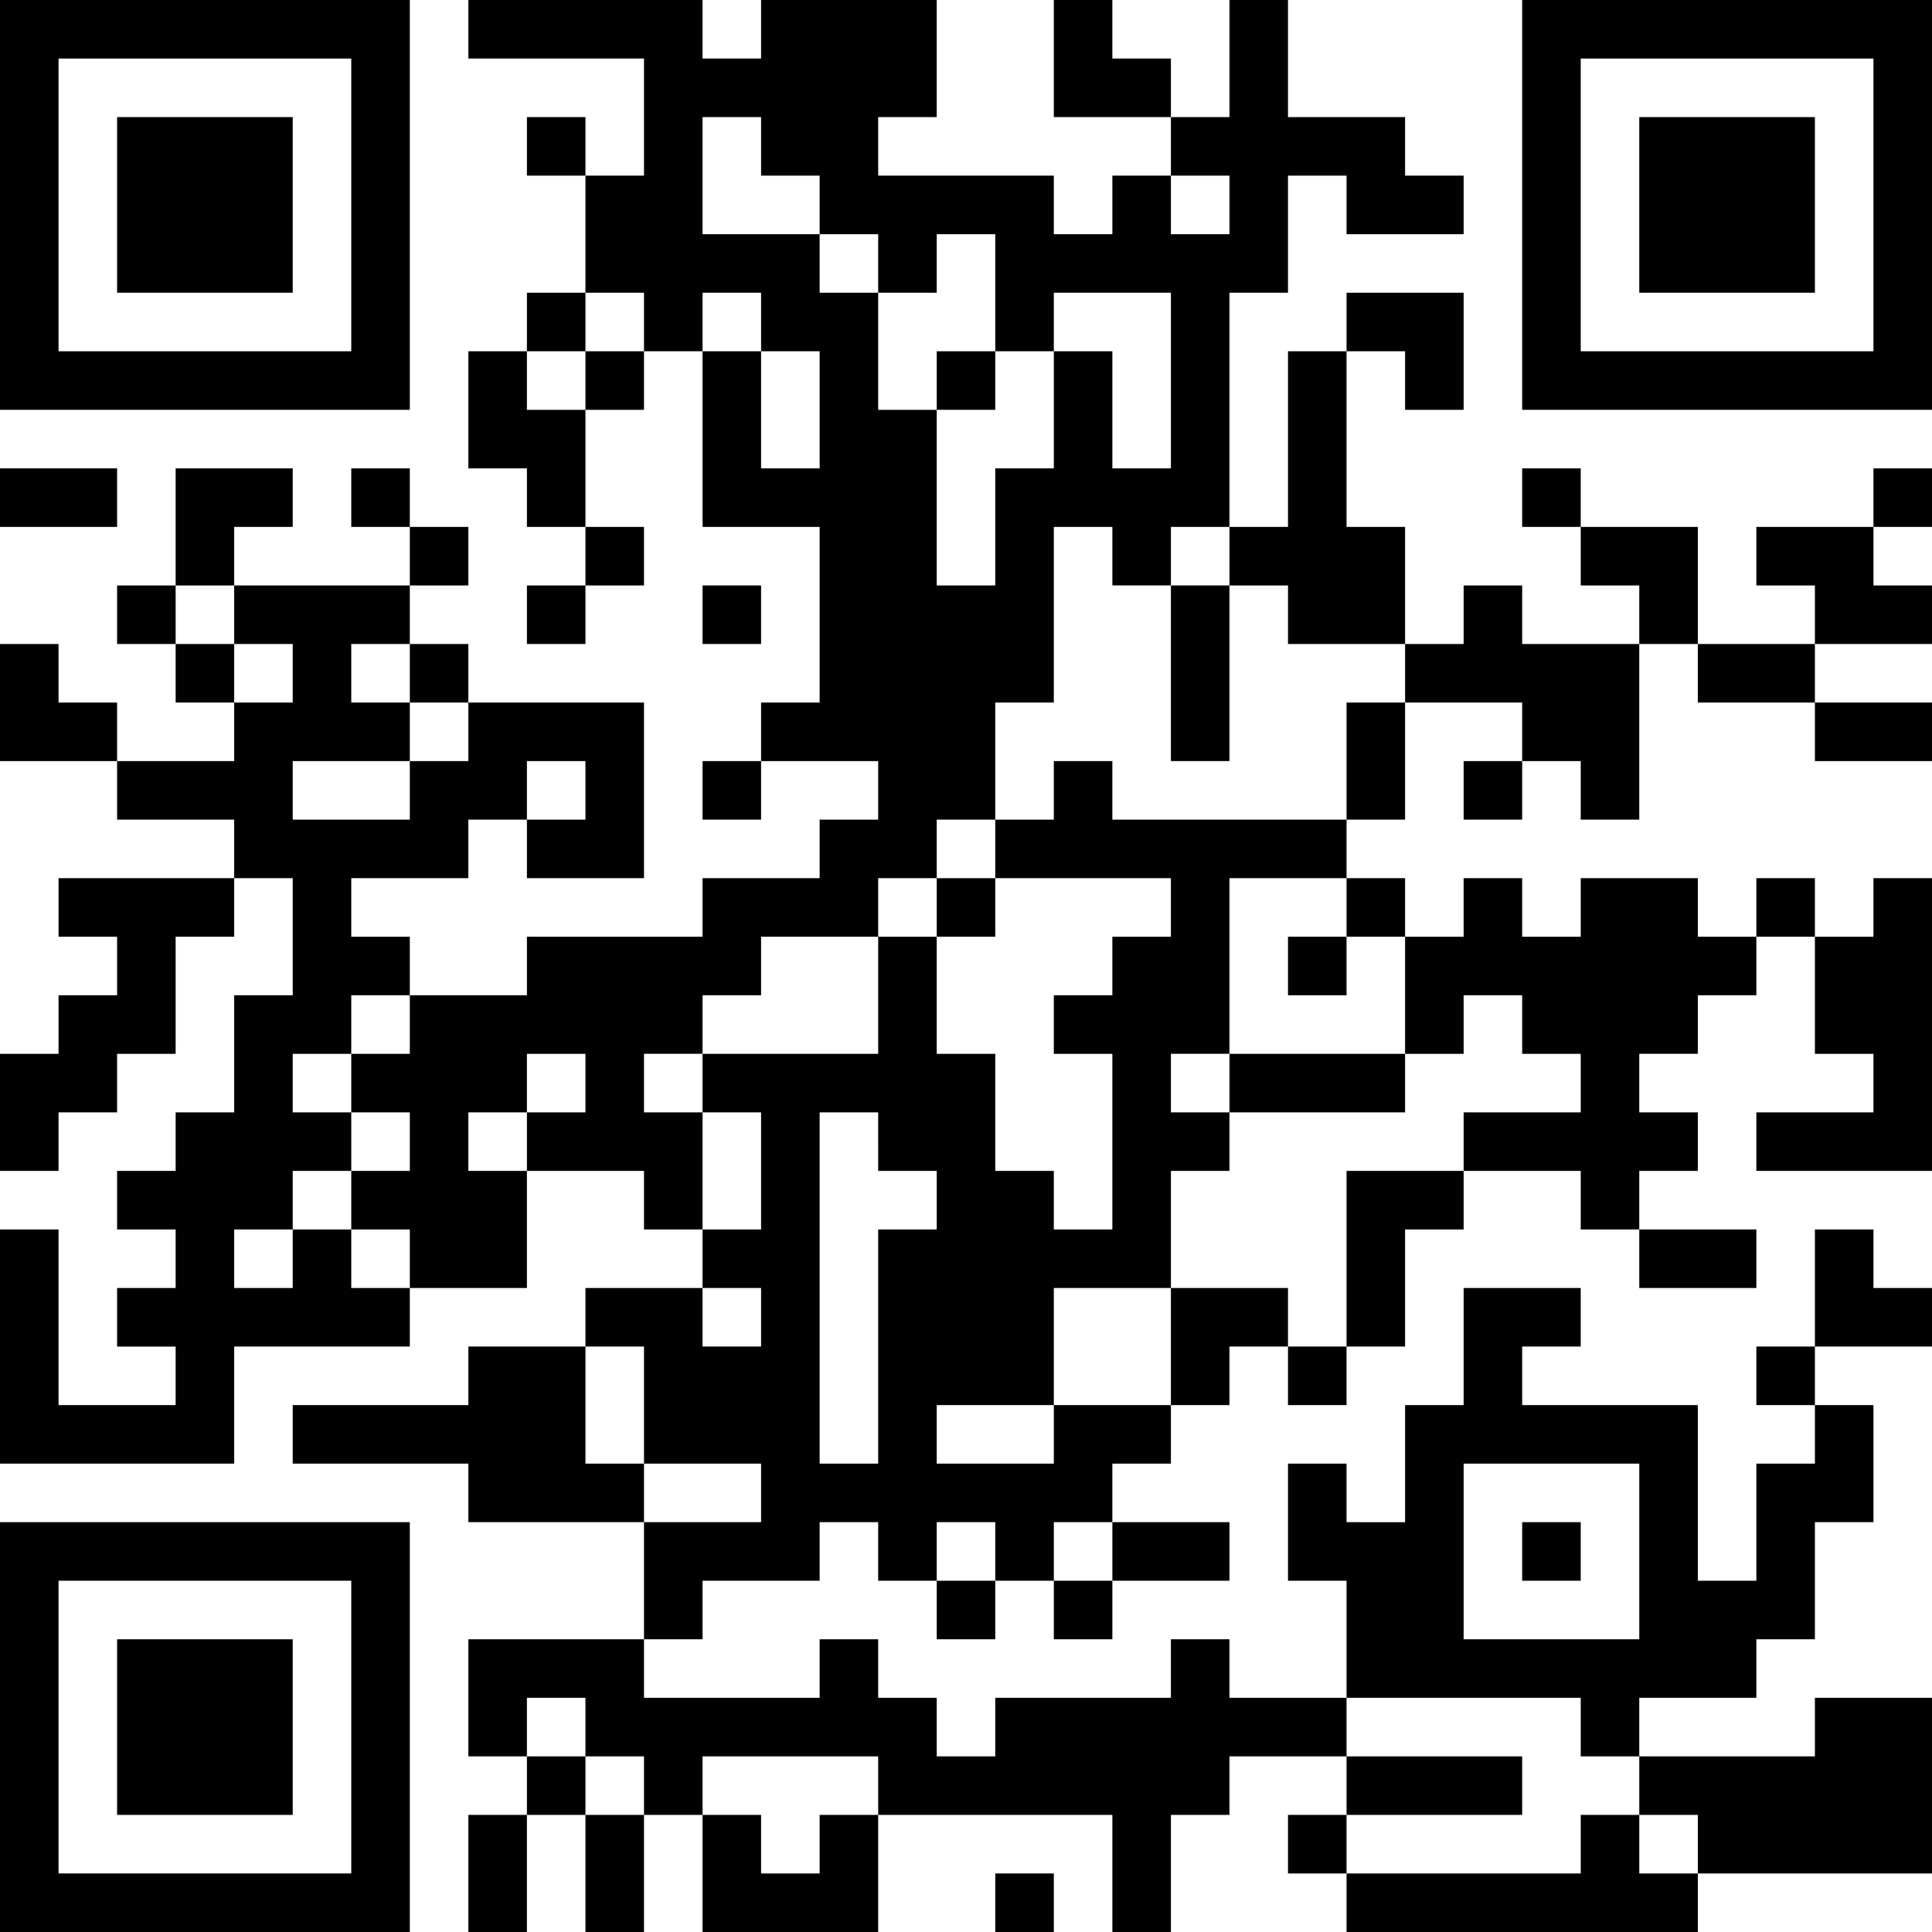 <svg id="Layer_1" data-name="Layer 1" xmlns="http://www.w3.org/2000/svg" width="8cm" height="8cm" viewBox="0 0 226.772 226.772"><title>acs_qrcode_Android_new</title><path d="M0,24.052V48.103H48.103V0H0Zm41.231,0v17.18H6.872V6.872H41.231Z" style="fill:#010101"/><path d="M13.744,24.052V34.359H34.359V13.744H13.744Z" style="fill:#010101"/><path d="M54.975,3.436v3.436H75.591V20.616H68.719V13.744H61.847v6.872h6.872V34.359H61.847v6.872H54.975V54.975h6.872v6.872h6.872v6.872H61.847v6.872h6.872V68.719h6.872V61.847H68.719V48.103h6.872V41.231h6.872V61.847H96.206V82.462H89.334v6.872H82.462v6.872h6.872V89.334H103.078v6.872H96.206v6.872H82.462V109.95H61.847v6.872H48.103V109.95H41.231V103.078H54.975V96.206h6.872v6.872H75.591V82.462H54.975V75.591H48.103V68.719h6.872V61.847H48.103V54.975H41.231v6.872h6.872v6.872H27.488V61.847h6.872V54.975H20.616V68.719H13.744v6.872h6.872v6.872h6.872v6.872H13.744V82.462H6.872V75.591H0V89.334H13.744v6.872H27.488v6.872H6.872V109.95h6.872v6.872H6.872v6.872H0v13.744H6.872v-6.872h6.872v-6.872h6.872V109.95h6.872V103.078h6.872v13.744H27.488v13.744H20.616v6.872H13.744v6.872h6.872v6.872H13.744v6.872h6.872v6.872H6.872V144.309H0v27.488H27.488V158.053H48.103v-6.872H61.847V137.437H75.591v6.872h6.872v6.872H68.719v6.872H54.975v6.872H34.359v6.872H54.975v6.872H75.591v13.744H54.975V206.156h6.872v6.872H54.975v13.744h6.872V213.028h6.872v13.744h6.872V213.028h6.872v13.744H103.078V213.028h27.488v13.744h6.872V213.028h6.872V206.156H158.053v6.872h-6.872V219.9h6.872v6.872h41.231V219.9h27.488V199.284H213.028v6.872H192.412v-6.872H206.156v-6.872h6.872V178.669H219.9V164.925h-6.872V158.053h13.744v-6.872H219.9v-6.872h-6.872V158.053H206.156v6.872h6.872v6.872H206.156V185.54h-6.872V164.925H178.669V158.053H185.54v-6.872H171.797v13.744h-6.872v13.744H158.053v-6.872h-6.872V185.54h6.872v13.744H144.309v-6.872h-6.872v6.872H116.822v6.872H109.95v-6.872H103.078v-6.872H96.206v6.872H75.591v-6.872h6.872V185.54H96.206v-6.872h6.872V185.54H109.95v6.872h6.872V185.54h6.872v6.872h6.872V185.54h13.744v-6.872H130.565v-6.872h6.872v-6.872h6.872V158.053h6.872v6.872h6.872V158.053h6.872V144.309h6.872v-6.872H185.54v6.872h6.872v6.872H206.156v-6.872H192.412v-6.872h6.872v-6.872h-6.872v-6.872h6.872v-6.872h6.872V109.95h6.872v13.744H219.9v6.872H206.156v6.872h20.616V103.078H219.9V109.95h-6.872V103.078H206.156V109.95h-6.872V103.078H185.54V109.95h-6.872V103.078h-6.872V109.95h-6.872V103.078H158.053V96.206h6.872V82.462h13.744v6.872h-6.872v6.872h6.872V89.334H185.54v6.872h6.872V75.591h6.872v6.872h13.744v6.872h13.744V82.462H213.028V75.591h13.744V68.719H219.9V61.847h6.872V54.975H219.9v6.872H206.156v6.872h6.872v6.872H199.284V61.847H185.54V54.975h-6.872v6.872H185.54v6.872h6.872v6.872H178.669V68.719h-6.872v6.872h-6.872V61.847H158.053V41.231h6.872v6.872h6.872V34.359H158.053v6.872h-6.872V61.847h-6.872V34.359h6.872V20.616h6.872v6.872h13.744V20.616h-6.872V13.744H151.181V0h-6.872V13.744h-6.872V6.872h-6.872V0h-6.872V13.744h13.744v6.872h-6.872v6.872h-6.872V20.616H103.078V13.744H109.95V0H89.334V6.872H82.462V0H54.975ZM89.334,17.18v3.436h6.872v6.872h6.872v6.872H109.95V27.488h6.872V41.231h6.872V34.359h13.744V54.975h-6.872V41.231h-6.872V54.975h-6.872V68.719H109.95V48.103H103.078V34.359H96.206V27.488H82.462V13.744h6.872Zm54.975,6.872v3.436h-6.872V20.616h6.872ZM75.591,37.795v3.436H68.719v6.872H61.847V41.231h6.872V34.359h6.872Zm13.744,0v3.436h6.872V54.975H89.334V41.231H82.462V34.359h6.872Zm41.231,27.487v3.436h6.872V61.847h6.872v6.872h6.872v6.872h13.744v6.872H158.053V96.206H130.565V89.334h-6.872v6.872h-6.872v6.872h20.616V109.95h-6.872v6.872h-6.872v6.872h6.872v20.616h-6.872v-6.872h-6.872V123.694H109.95V109.95H103.078v13.744H82.462v6.872h6.872v13.744H82.462V130.565H75.591v-6.872h6.872v-6.872h6.872V109.95H103.078V103.078H109.95V96.206h6.872V82.462h6.872V61.847h6.872ZM27.488,72.155v3.436h6.872v6.872H27.488V75.591H20.616V68.719h6.872Zm20.616,6.872v3.436h6.872v6.872H48.103v6.872H34.359V89.334H48.103V82.462H41.231V75.591h6.872ZM68.719,92.77v3.436H61.847V89.334h6.872ZM158.053,106.514V109.95h6.872v13.744h6.872v-6.872h6.872v6.872H185.54v6.872H171.797v6.872H158.053V158.053h-6.872v-6.872H137.437v13.744H123.694v6.872H109.95v-6.872h13.744V151.181h13.744V137.437h6.872v-6.872h-6.872v-6.872h6.872V103.078H158.053Zm-109.95,13.744v3.436H41.231v6.872h6.872v6.872H41.231v6.872h6.872v6.872H41.231v-6.872H34.359v6.872H27.488v-6.872h6.872v-6.872h6.872v-6.872H34.359v-6.872h6.872v-6.872h6.872ZM68.719,127.13v3.436H61.847v6.872H54.975v-6.872h6.872v-6.872h6.872Zm34.359,6.872v3.436H109.95v6.872H103.078v27.488H96.206V130.565h6.872ZM89.334,154.617v3.436H82.462v-6.872h6.872ZM75.591,164.925v6.872H89.334v6.872H75.591v-6.872H68.719V158.053h6.872Zm116.822,17.18v10.308H171.797V171.797h20.616Zm-75.59,0V185.54H109.95v-6.872h6.872Zm13.744,0V185.54h-6.872v-6.872h6.872ZM68.719,202.72v3.436h6.872v6.872H68.719V206.156H61.847v-6.872h6.872Zm116.822,0v3.436h6.872v6.872h6.872V219.9h-6.872v-6.872H185.54V219.9H158.053v-6.872h20.616V206.156H158.053v-6.872H185.54ZM103.078,209.592v3.436H96.206V219.9H89.334v-6.872H82.462V206.156H103.078Z" style="fill:#010101"/><path d="M109.95,44.667v3.436h6.872V41.231H109.95Z" style="fill:#010101"/><path d="M137.437,79.026V89.334h6.872V68.719h-6.872Z" style="fill:#010101"/><path d="M109.95,106.514V109.95h6.872V103.078H109.95Z" style="fill:#010101"/><path d="M151.181,113.386v3.436h6.872V109.95h-6.872Z" style="fill:#010101"/><path d="M144.309,127.13v3.436h20.616v-6.872H144.309Z" style="fill:#010101"/><path d="M178.669,182.105V185.54H185.54v-6.872h-6.872Z" style="fill:#010101"/><path d="M178.669,24.052V48.103h48.103V0H178.669Zm41.231,0v17.18H185.54V6.872H219.9Z" style="fill:#010101"/><path d="M192.412,24.052V34.359h20.616V13.744H192.412Z" style="fill:#010101"/><path d="M0,58.411v3.436H13.744V54.975H0Z" style="fill:#010101"/><path d="M82.462,72.155v3.436h6.872V68.719H82.462Z" style="fill:#010101"/><path d="M0,202.72v24.052H48.103V178.669H0Zm41.231,0V219.9H6.872V185.54H41.231Z" style="fill:#010101"/><path d="M13.744,202.72v10.308H34.359V192.412H13.744Z" style="fill:#010101"/><path d="M116.822,223.336v3.436h6.872V219.9h-6.872Z" style="fill:#010101"/></svg>
